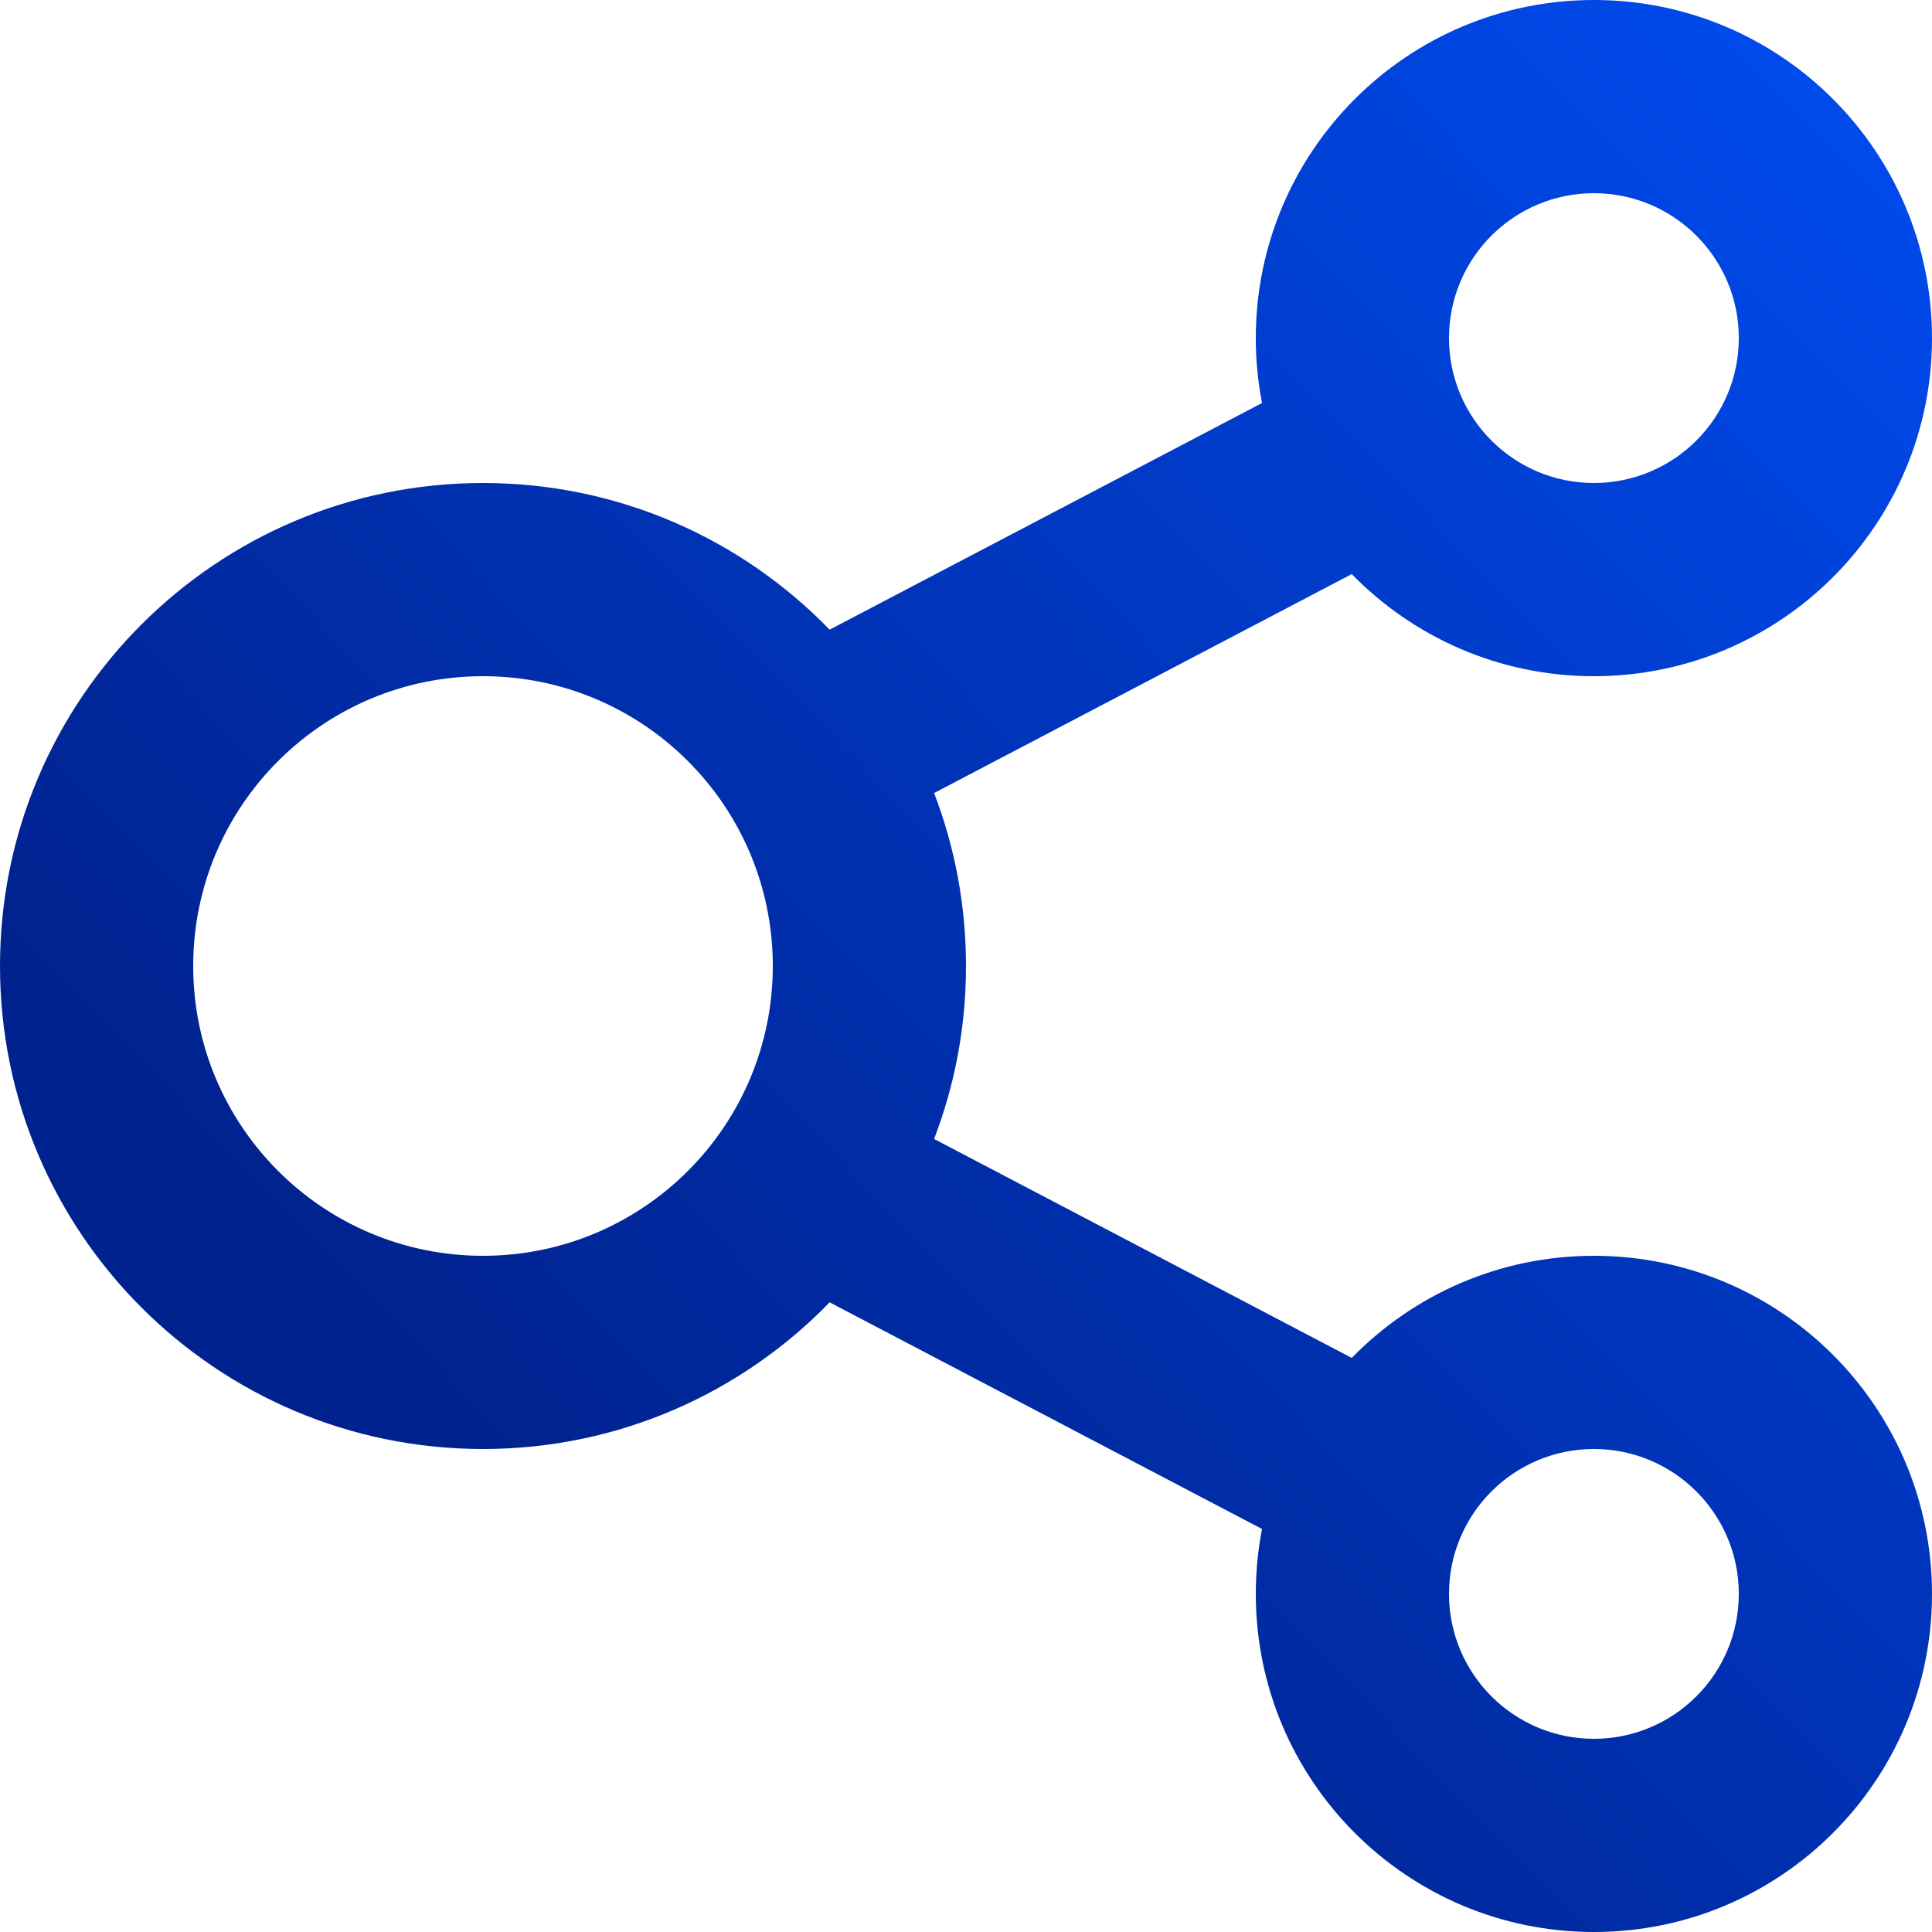 <svg xmlns="http://www.w3.org/2000/svg" width="90" height="90" viewBox="0 0 90 90" fill="none">
    <path fill-rule="evenodd" clip-rule="evenodd" d="M58.5 15.75C58.5 7.052 65.552 0 74.25 0C82.948 0 90 7.052 90 15.75C90 24.448 82.948 31.5 74.25 31.5C69.828 31.5 65.832 29.678 62.971 26.743L43.514 36.943C44.474 39.444 45 42.161 45 45C45 47.839 44.474 50.556 43.514 53.057L62.971 63.257C65.832 60.322 69.828 58.5 74.25 58.5C82.948 58.5 90 65.552 90 74.25C90 82.948 82.948 90 74.25 90C65.552 90 58.5 82.948 58.5 74.25C58.5 73.216 58.6 72.205 58.79 71.226L38.648 60.668C34.559 64.882 28.835 67.5 22.5 67.5C10.074 67.5 0 57.426 0 45C0 32.574 10.074 22.5 22.5 22.5C28.835 22.5 34.559 25.118 38.648 29.332L58.79 18.774C58.6 17.795 58.5 16.784 58.5 15.75ZM74.25 9C70.522 9 67.5 12.022 67.5 15.75C67.5 19.478 70.522 22.5 74.25 22.5C77.978 22.5 81 19.478 81 15.75C81 12.022 77.978 9 74.25 9ZM9 45C9 37.544 15.044 31.5 22.5 31.5C29.956 31.5 36 37.544 36 45C36 52.456 29.956 58.5 22.5 58.5C15.044 58.5 9 52.456 9 45ZM67.5 74.25C67.5 70.522 70.522 67.5 74.25 67.5C77.978 67.5 81 70.522 81 74.25C81 77.978 77.978 81 74.25 81C70.522 81 67.5 77.978 67.5 74.25Z" fill="url(#paint0_linear_1_7122)"/>
    <defs>
      <linearGradient id="paint0_linear_1_7122" x1="21.15" y1="66.15" x2="84.15" y2="4.95" gradientUnits="userSpaceOnUse">
        <stop stop-color="#00228E"/>
        <stop offset="1" stop-color="#0049EA"/>
      </linearGradient>
    </defs>
  </svg>